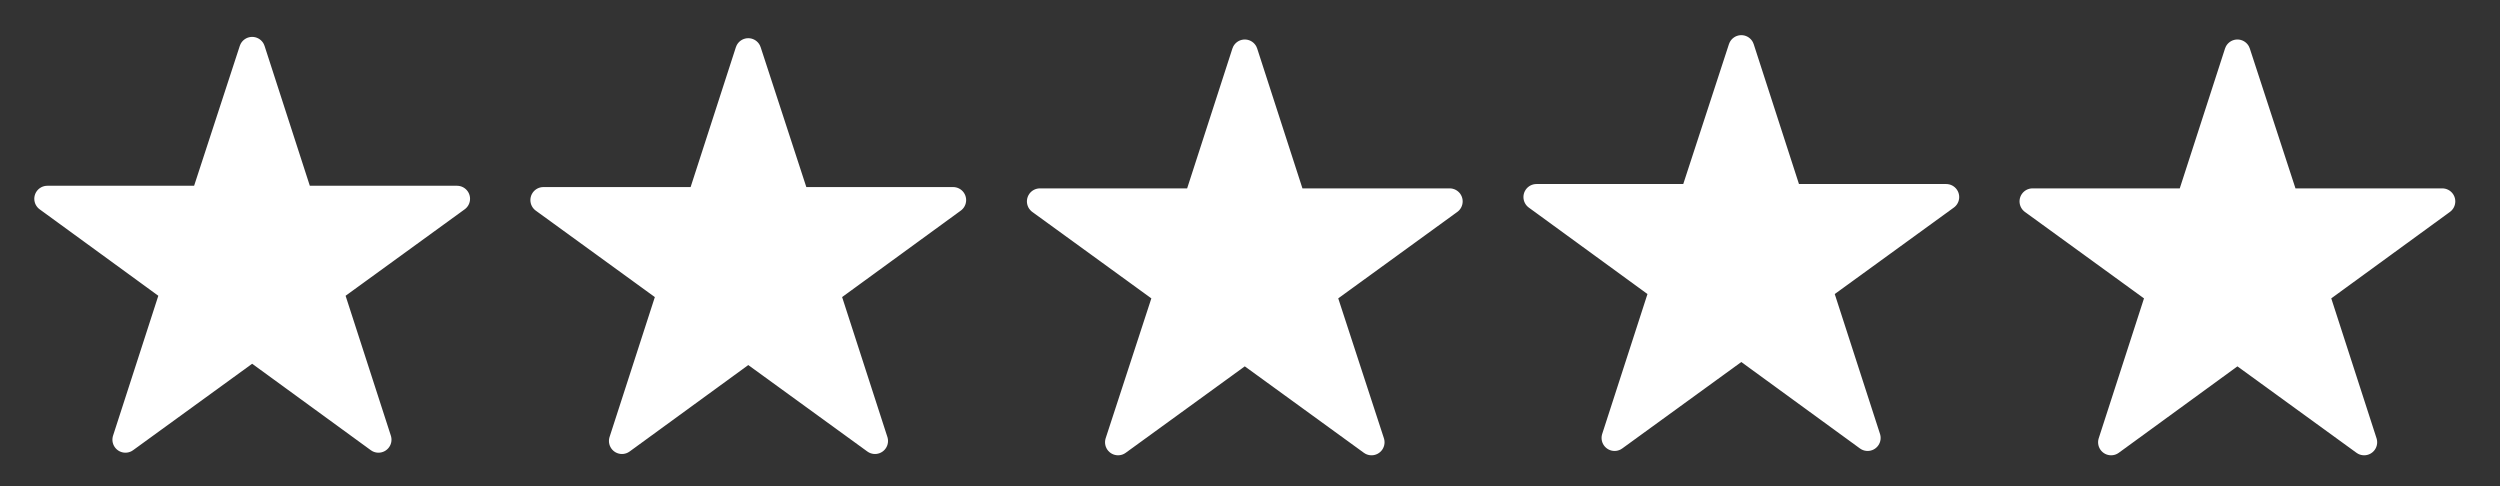<?xml version="1.0" encoding="UTF-8"?>
<svg id="Layer_1" data-name="Layer 1" xmlns="http://www.w3.org/2000/svg" version="1.1" viewBox="0 0 576 112">
  <rect x="0" y="0" width="576" height="112" fill="#333333" stroke="none"/>
  <defs>
    <style>
      .cls-1 {
        fill: #fff;
        stroke: #fff;
        stroke-linecap: round;
        stroke-linejoin: round;
        stroke-width: 6px;
      }
    </style>
  </defs>
  <polygon class="cls-1" points="58.1 11.5 69.2 45.8 105.3 45.8 76.1 67 87.2 101.3 58.1 80.1 28.9 101.3 40 67 10.9 45.8 46.9 45.8 58.1 11.5"/>
  <polygon class="cls-1" points="172.4 11.8 183.6 46.1 219.6 46.1 190.5 67.3 201.6 101.6 172.4 80.4 143.3 101.6 154.4 67.3 125.2 46.1 161.3 46.1 172.4 11.8"/>
  <polygon class="cls-1" points="286.8 12.1 297.9 46.4 334 46.4 304.8 67.6 316 101.9 286.8 80.7 257.6 101.9 268.8 67.6 239.6 46.4 275.7 46.4 286.8 12.1"/>
  <polygon class="cls-1" points="401.2 11.1 412.3 45.4 448.4 45.4 419.2 66.6 430.3 100.9 401.2 79.7 372 100.9 383.1 66.6 354 45.4 390 45.4 401.2 11.1"/>
  <polygon class="cls-1" points="515.5 12.1 526.7 46.4 562.7 46.4 533.6 67.6 544.7 101.9 515.5 80.7 486.4 101.9 497.5 67.6 468.3 46.4 504.4 46.4 515.5 12.1"/>
</svg>